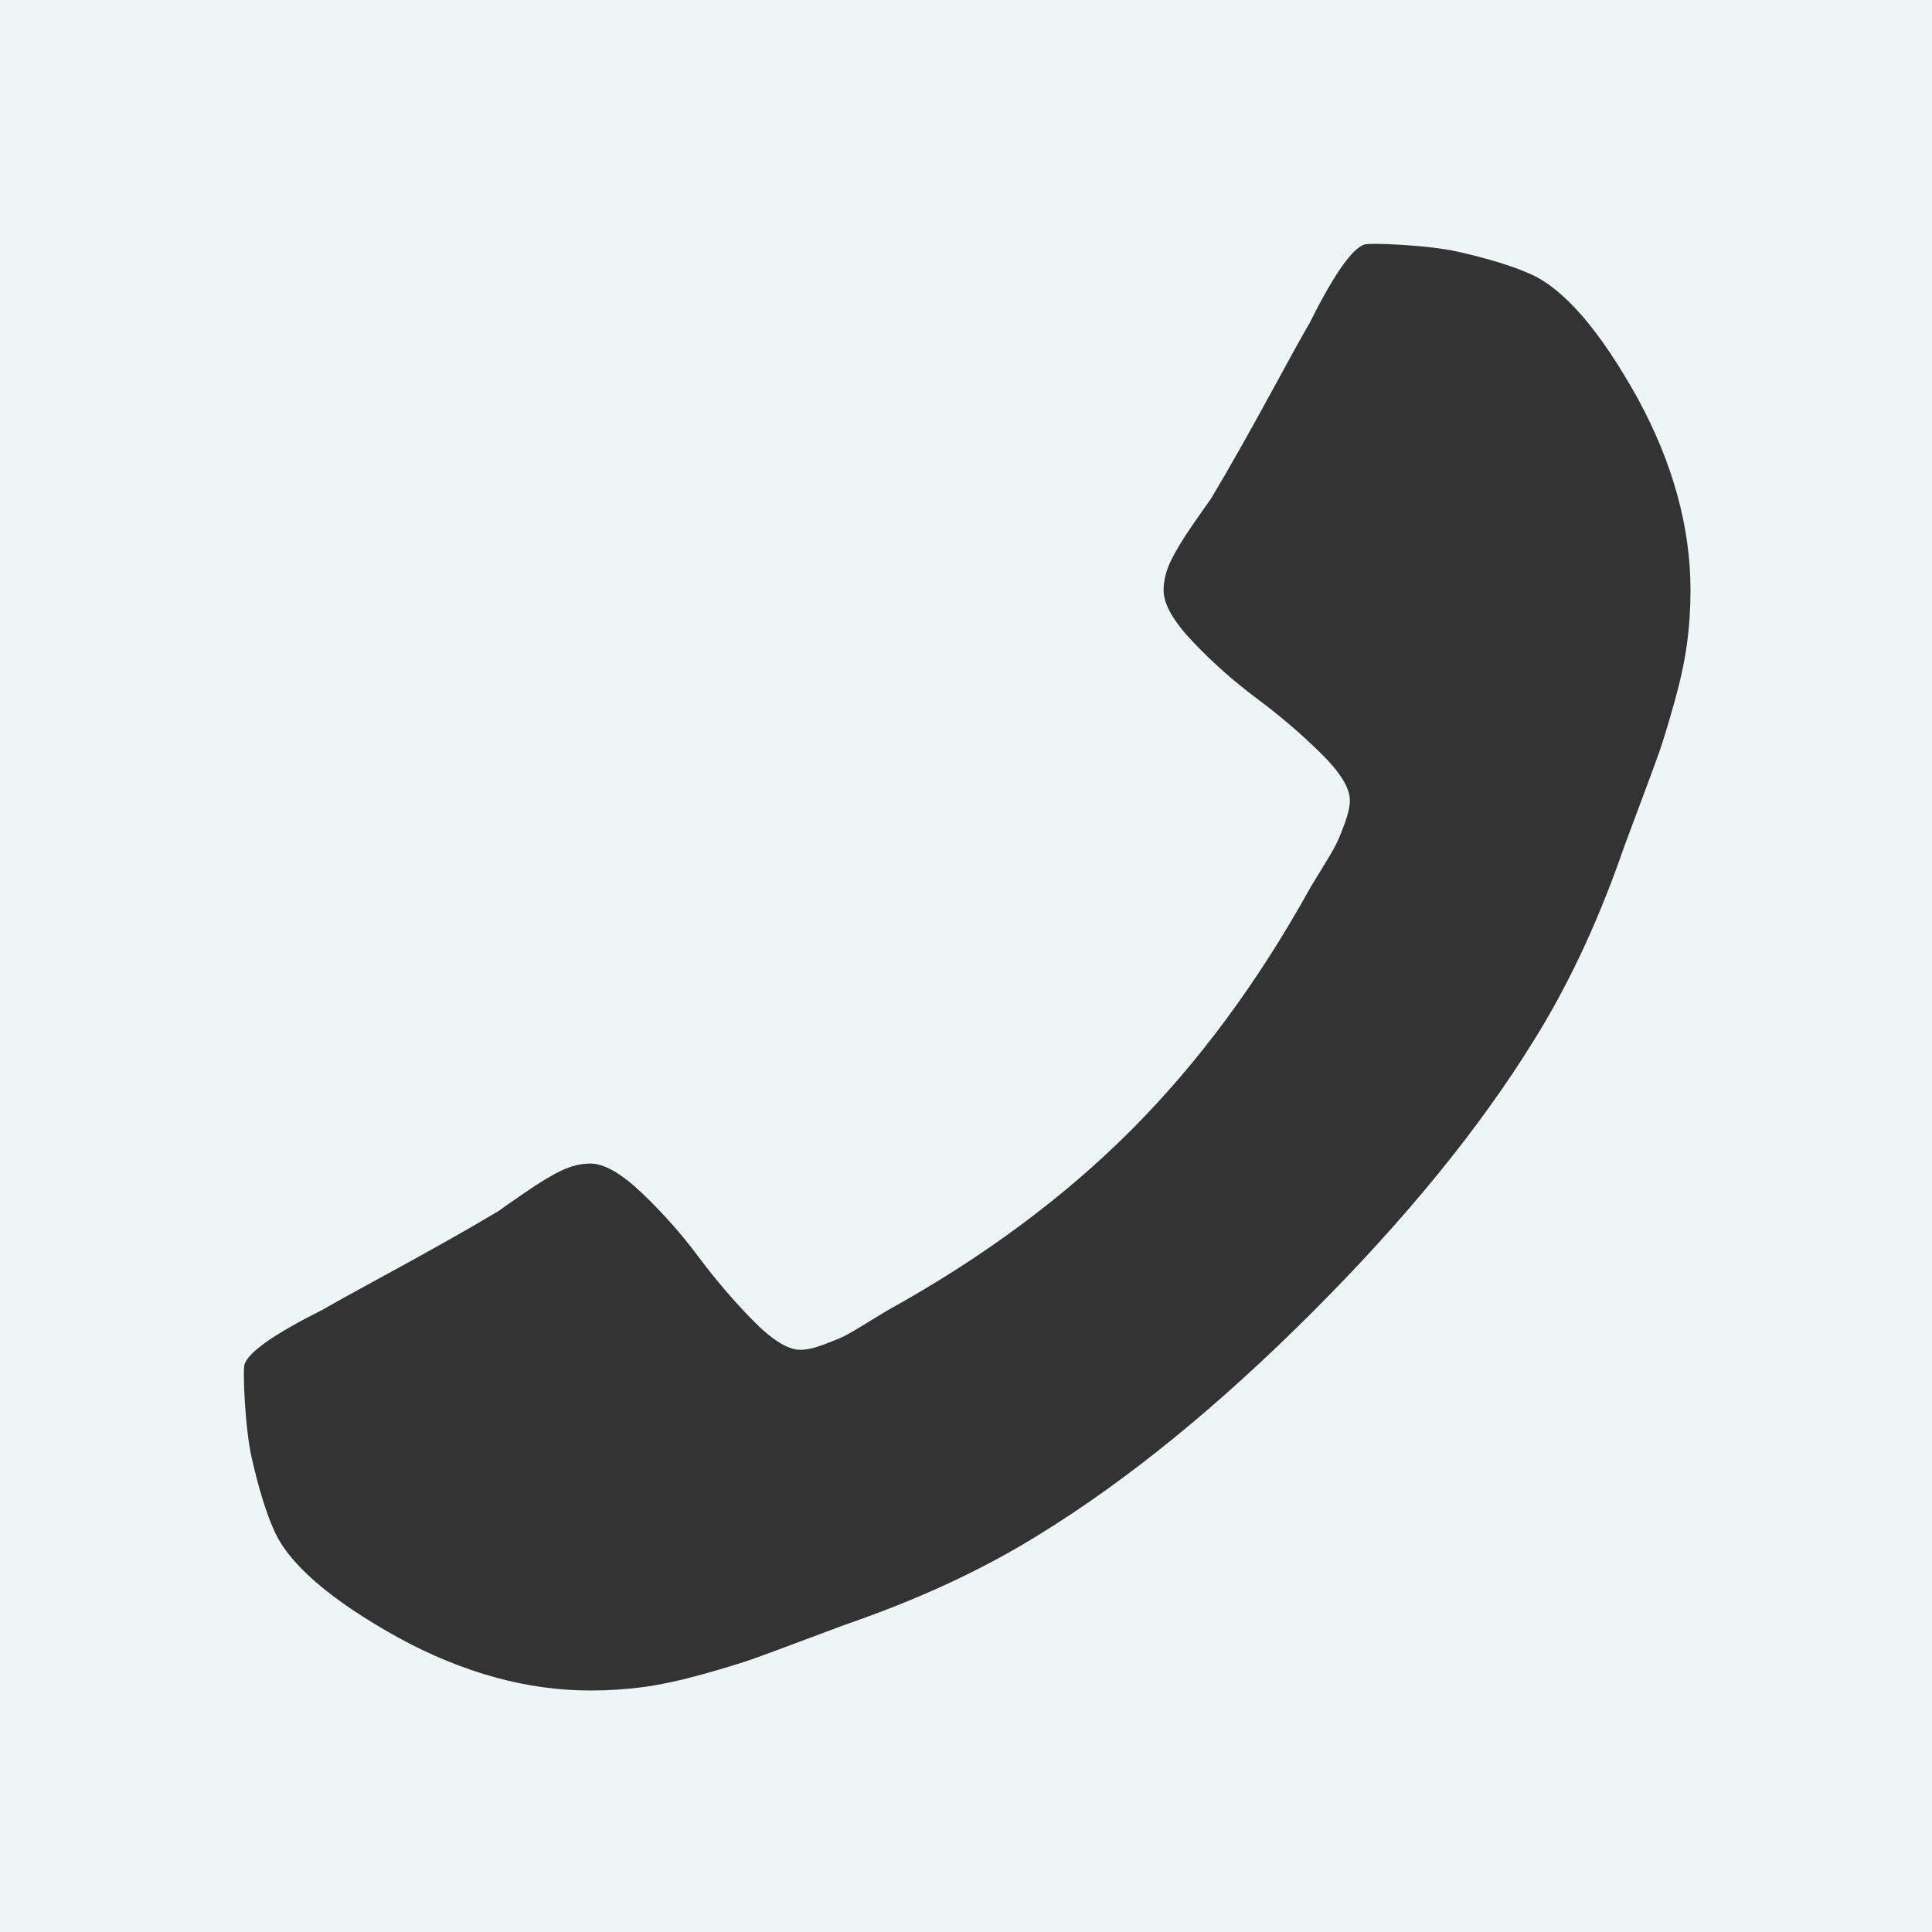 <?xml version="1.0" encoding="UTF-8"?>
<svg width="32px" height="32px" viewBox="0 0 32 32" version="1.1" xmlns="http://www.w3.org/2000/svg" xmlns:xlink="http://www.w3.org/1999/xlink">
    <rect x="0" y="0" width="32" height="32" fill="#333333" stroke="none"/>
    <!-- Generator: Sketch 49.3 (51167) - http://www.bohemiancoding.com/sketch -->
    <title>call_gray</title>
    <desc>Created with Sketch.</desc>
    <defs></defs>
    <g id="Page-1" stroke="none" stroke-width="1" fill="none" fill-rule="evenodd">
        <g id="Artboard" transform="translate(-402, -337)" fill="#EDF5F6">
            <path d="M402,337 L434,337 L434,369 L402,369 L402,337 Z M406.051,359.596 C406.017,359.676 406.057,360.662 406.171,361.156 C406.284,361.65 406.403,362.04 406.529,362.324 C406.767,362.892 407.46,363.494 408.608,364.131 C409.676,364.71 410.733,365 411.778,365 C412.085,365 412.383,364.98 412.673,364.941 C412.963,364.9 413.289,364.829 413.654,364.727 C414.017,364.625 414.287,364.542 414.463,364.48 C414.639,364.417 414.955,364.301 415.409,364.13 C415.864,363.959 416.142,363.857 416.244,363.823 C417.358,363.425 418.352,362.954 419.227,362.408 C420.682,361.511 422.185,360.286 423.736,358.735 C425.287,357.184 426.512,355.681 427.409,354.227 C427.955,353.351 428.426,352.357 428.824,351.244 C428.858,351.141 428.96,350.863 429.131,350.409 C429.301,349.954 429.418,349.639 429.48,349.463 C429.542,349.287 429.625,349.017 429.727,348.653 C429.83,348.289 429.901,347.963 429.94,347.673 C429.98,347.383 430,347.084 430,346.778 C430,345.733 429.71,344.676 429.131,343.608 C428.494,342.46 427.892,341.767 427.324,341.528 C427.04,341.403 426.651,341.284 426.156,341.171 C425.662,341.057 424.676,341.017 424.596,341.051 C424.392,341.119 424.091,341.551 423.693,342.347 C423.568,342.562 423.398,342.869 423.182,343.267 C422.966,343.664 422.767,344.025 422.585,344.349 C422.403,344.673 422.227,344.977 422.057,345.261 C422.023,345.307 421.923,345.449 421.758,345.687 C421.593,345.926 421.471,346.127 421.392,346.292 C421.312,346.457 421.273,346.619 421.273,346.778 C421.273,347.005 421.434,347.289 421.758,347.63 C422.082,347.971 422.434,348.284 422.815,348.568 C423.196,348.851 423.548,349.153 423.872,349.471 C424.196,349.789 424.358,350.05 424.358,350.255 C424.358,350.357 424.329,350.485 424.273,350.638 C424.216,350.792 424.168,350.908 424.128,350.988 C424.088,351.068 424.008,351.204 423.889,351.397 C423.77,351.59 423.704,351.698 423.693,351.721 C422.829,353.278 421.84,354.613 420.727,355.727 C419.613,356.84 418.278,357.829 416.721,358.692 C416.699,358.704 416.591,358.769 416.397,358.888 C416.204,359.008 416.068,359.087 415.988,359.128 C415.908,359.167 415.792,359.215 415.639,359.272 C415.485,359.329 415.358,359.357 415.255,359.357 C415.051,359.357 414.789,359.195 414.471,358.871 C414.153,358.547 413.852,358.195 413.568,357.815 C413.284,357.434 412.971,357.082 412.63,356.758 C412.289,356.434 412.006,356.272 411.778,356.272 C411.619,356.272 411.457,356.312 411.293,356.391 C411.127,356.471 410.926,356.593 410.687,356.758 C410.448,356.923 410.306,357.022 410.261,357.056 C409.977,357.226 409.673,357.402 409.349,357.584 C409.025,357.766 408.664,357.965 408.267,358.181 C407.869,358.397 407.562,358.567 407.346,358.692 C406.551,359.09 406.119,359.391 406.051,359.596 Z" id="call_gray"></path>
        </g>
    </g>
</svg>